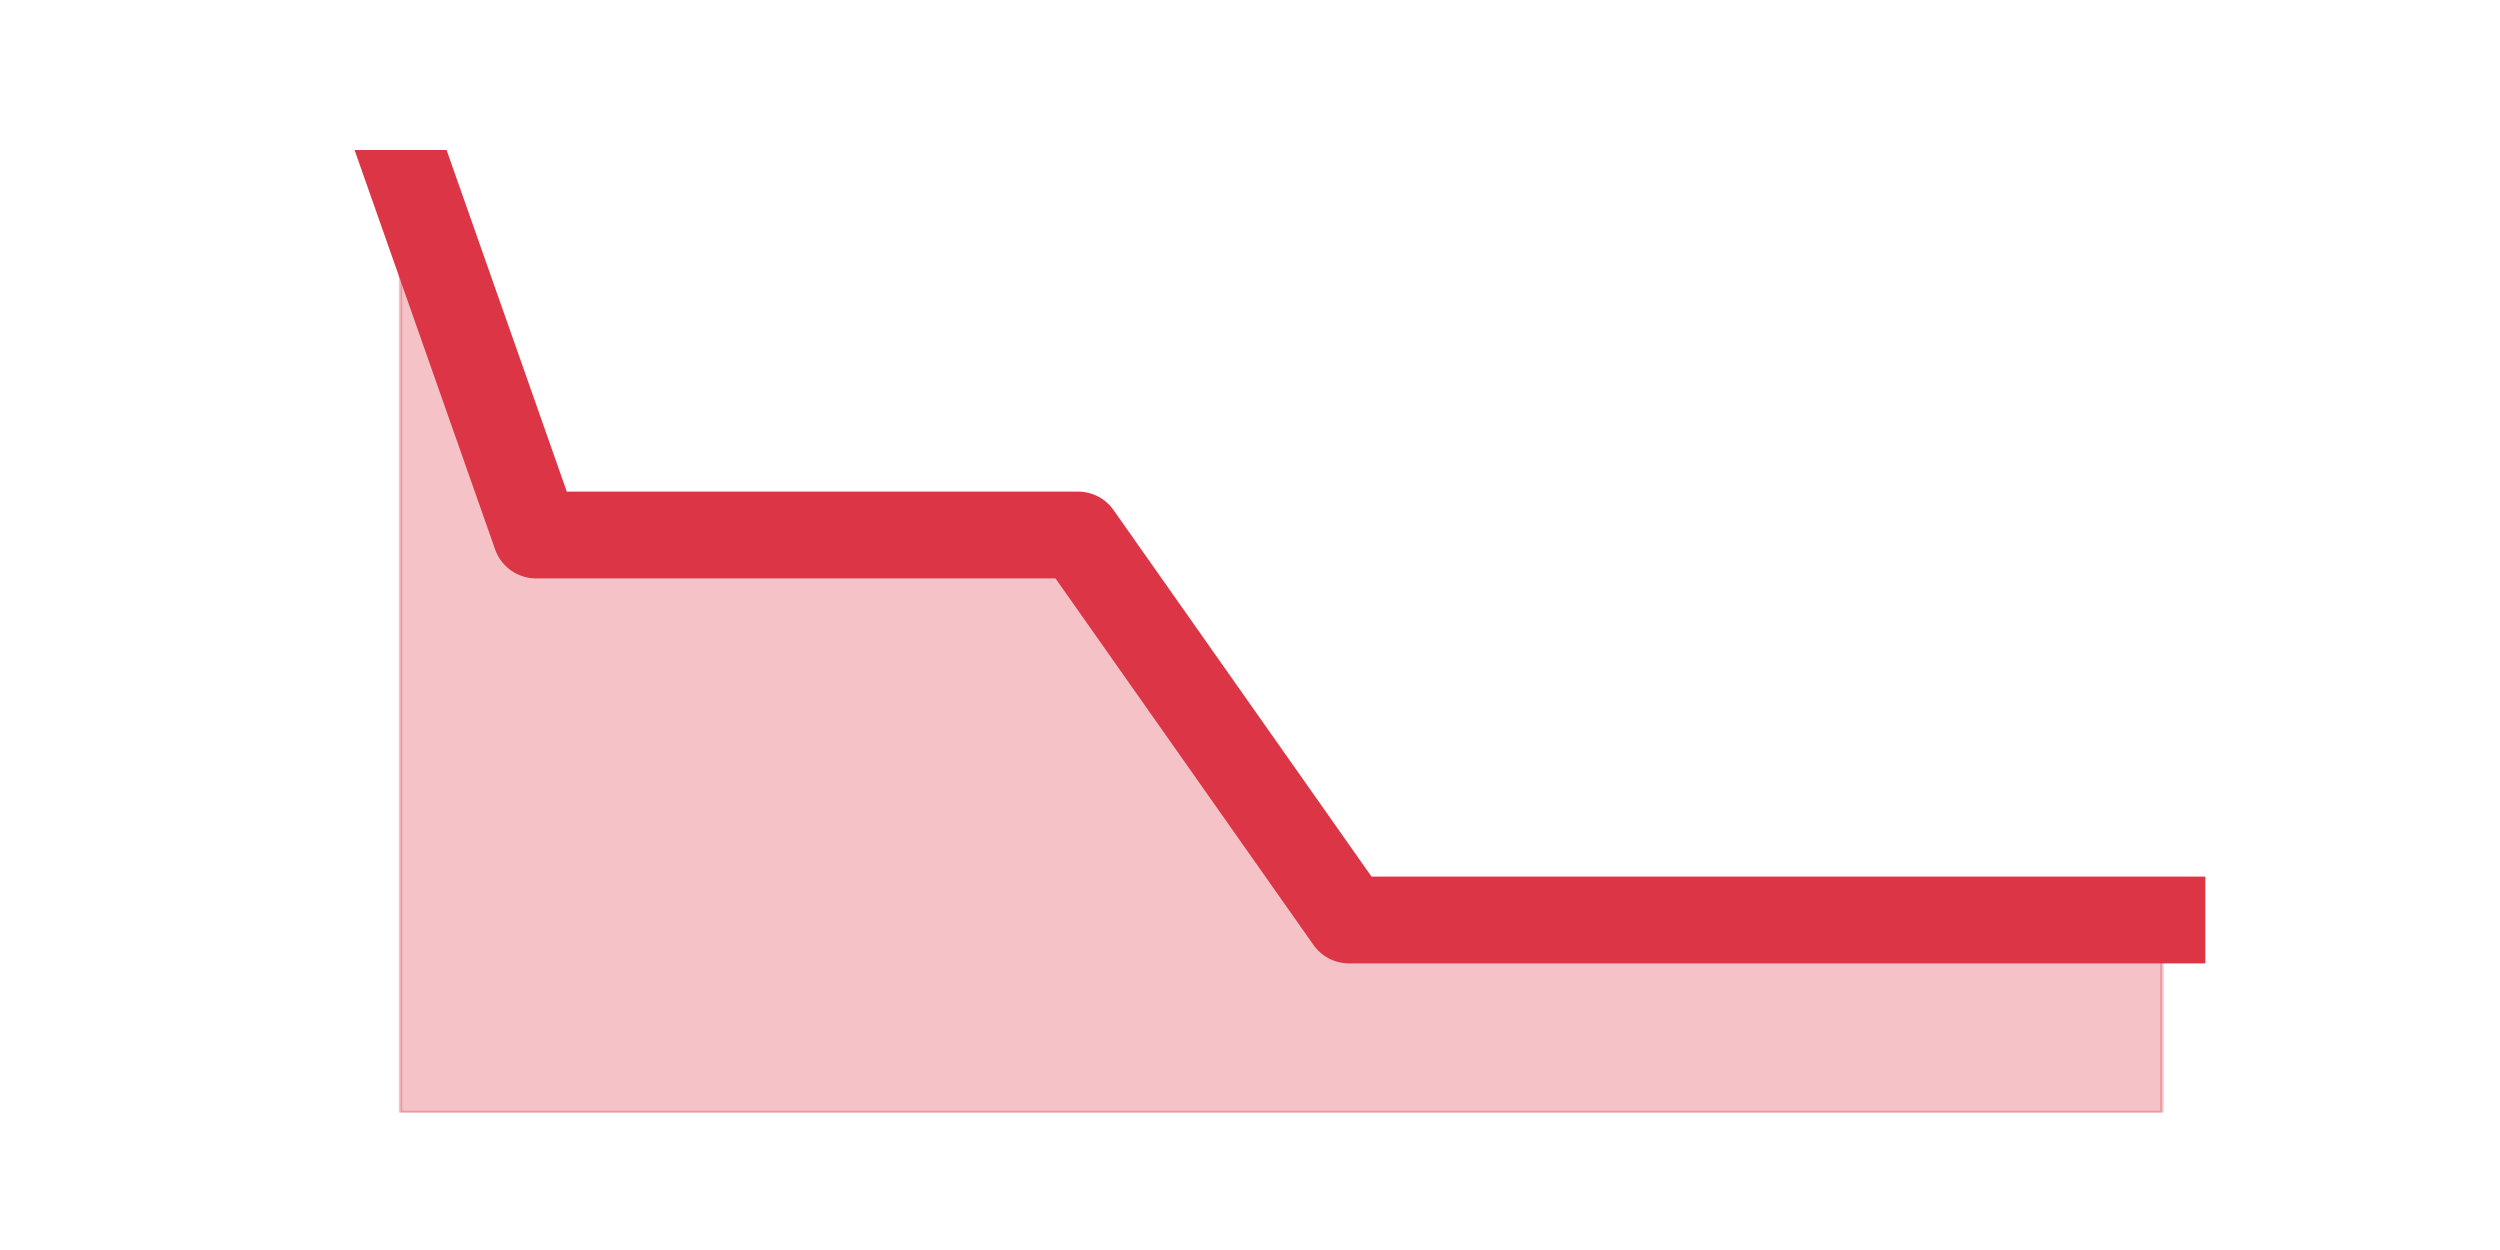 <?xml version="1.0" encoding="utf-8" standalone="no"?>
<!DOCTYPE svg PUBLIC "-//W3C//DTD SVG 1.1//EN"
  "http://www.w3.org/Graphics/SVG/1.1/DTD/svg11.dtd">
<!-- Created with matplotlib (https://matplotlib.org/) -->
<svg height="360pt" version="1.1" viewBox="0 0 720 360" width="720pt" xmlns="http://www.w3.org/2000/svg" xmlns:xlink="http://www.w3.org/1999/xlink">
 <defs>
  <style type="text/css">*{stroke-linecap:butt;stroke-linejoin:round;}</style>
 </defs>
 <g id="figure_1">
  <g id="patch_1">
   <path d="M 0 360 
L 720 360 
L 720 0 
L 0 0 
z
" style="fill:none;"/>
  </g>
  <g id="axes_1">
   <g id="matplotlib.axis_1"/>
   <g id="matplotlib.axis_2"/>
   <g id="PolyCollection_1">
    <defs>
     <path d="M 115.364 -316.8 
L 115.364 -39.6 
L 154.385 -39.6 
L 193.406 -39.6 
L 232.427 -39.6 
L 271.448 -39.6 
L 310.469 -39.6 
L 349.49 -39.6 
L 388.51 -39.6 
L 427.531 -39.6 
L 466.552 -39.6 
L 505.573 -39.6 
L 544.594 -39.6 
L 583.615 -39.6 
L 622.636 -39.6 
L 622.636 -95.04 
L 622.636 -95.04 
L 583.615 -95.04 
L 544.594 -95.04 
L 505.573 -95.04 
L 466.552 -95.04 
L 427.531 -95.04 
L 388.51 -95.04 
L 349.49 -150.48 
L 310.469 -205.92 
L 271.448 -205.92 
L 232.427 -205.92 
L 193.406 -205.92 
L 154.385 -205.92 
L 115.364 -316.8 
z
" id="me8cd325e5b" style="stroke:#dc3545;stroke-opacity:0.3;"/>
    </defs>
    <g clip-path="url(#pa3dde9215b)">
     <use style="fill:#dc3545;fill-opacity:0.3;stroke:#dc3545;stroke-opacity:0.3;" x="0" xlink:href="#me8cd325e5b" y="360"/>
    </g>
   </g>
   <g id="line2d_1">
    <path clip-path="url(#pa3dde9215b)" d="M 115.364 43.2 
L 154.385 154.08 
L 193.406 154.08 
L 232.427 154.08 
L 271.448 154.08 
L 310.469 154.08 
L 349.49 209.52 
L 388.51 264.96 
L 427.531 264.96 
L 466.552 264.96 
L 505.573 264.96 
L 544.594 264.96 
L 583.615 264.96 
L 622.636 264.96 
" style="fill:none;stroke:#dc3545;stroke-linecap:square;stroke-width:25;"/>
   </g>
  </g>
 </g>
 <defs>
  <clipPath id="pa3dde9215b">
   <rect height="277.2" width="558" x="90" y="43.2"/>
  </clipPath>
 </defs>
</svg>
